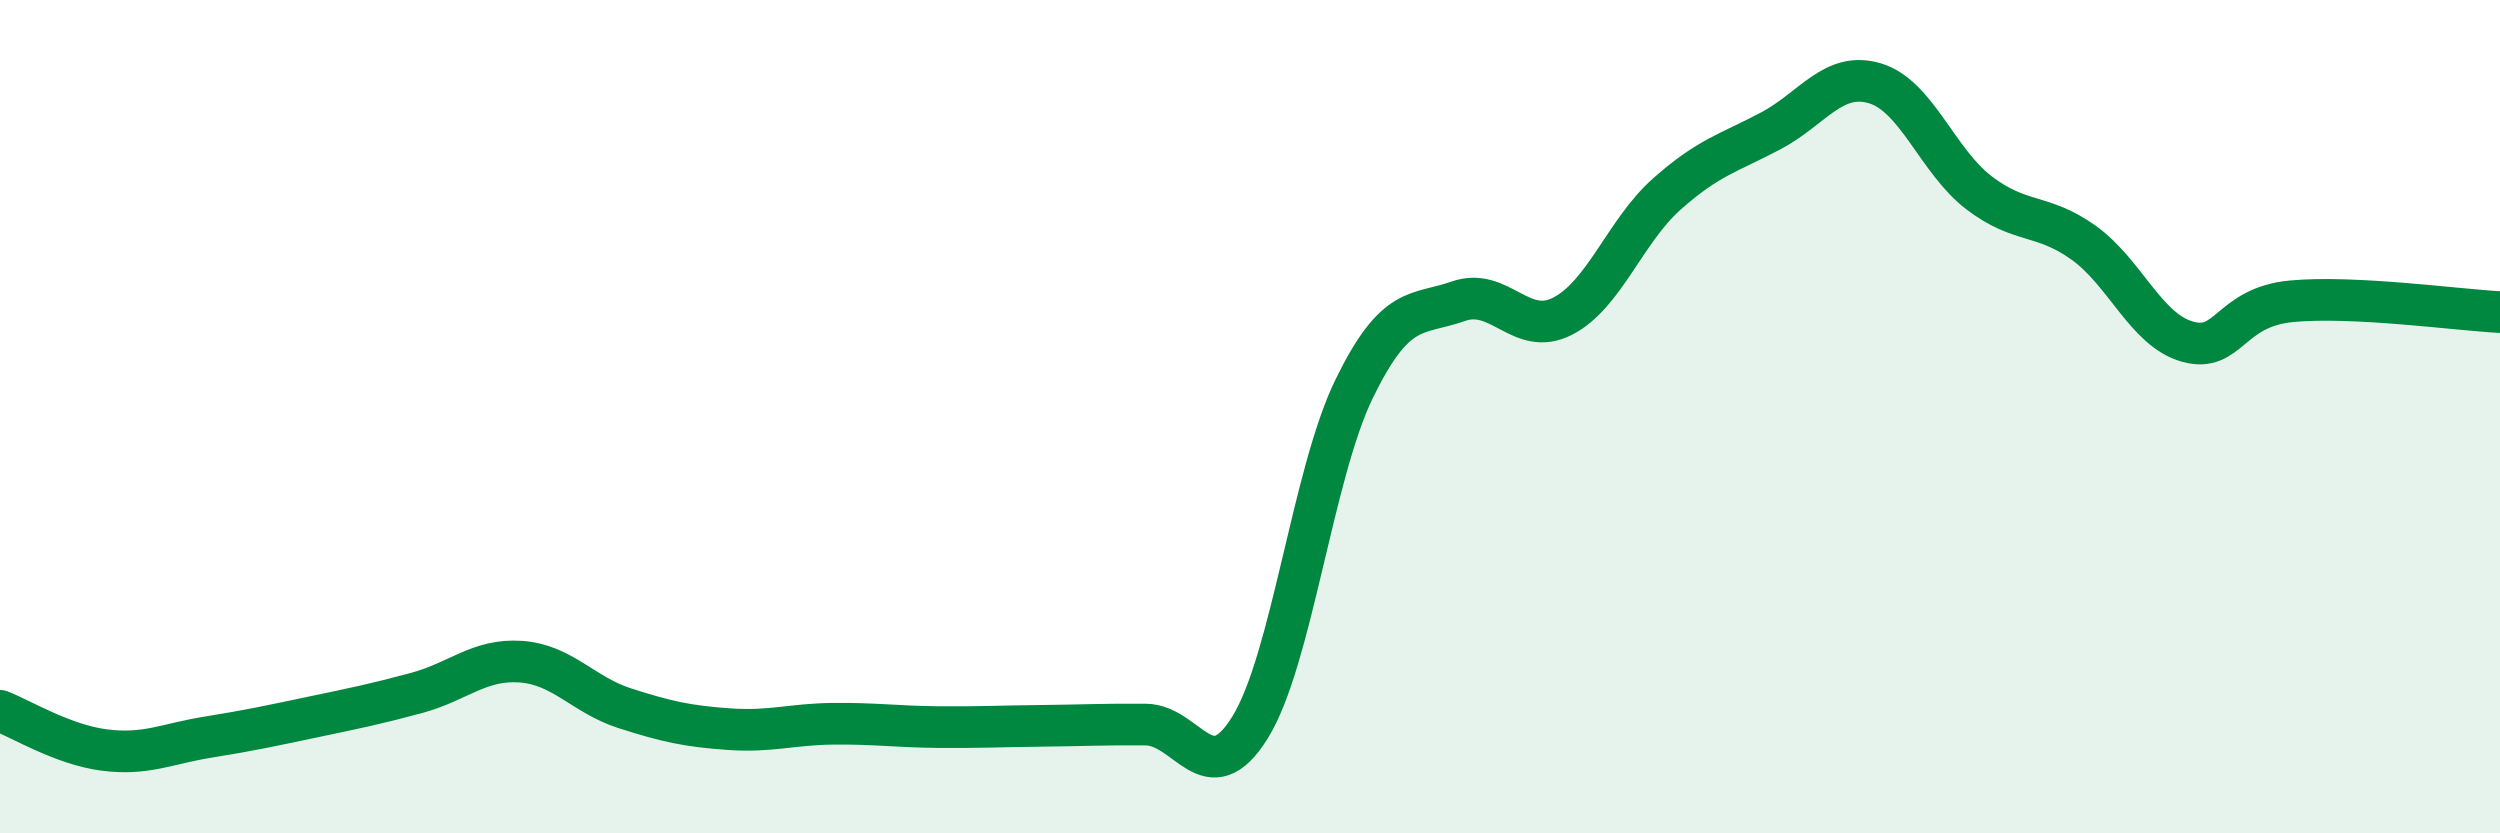 
    <svg width="60" height="20" viewBox="0 0 60 20" xmlns="http://www.w3.org/2000/svg">
      <path
        d="M 0,17.06 C 0.5,17.25 1.5,17.87 2.5,18 C 3.5,18.13 4,17.85 5,17.69 C 6,17.53 6.5,17.42 7.5,17.21 C 8.5,17 9,16.9 10,16.63 C 11,16.36 11.5,15.81 12.5,15.88 C 13.5,15.95 14,16.68 15,17 C 16,17.32 16.5,17.43 17.5,17.5 C 18.5,17.57 19,17.38 20,17.37 C 21,17.36 21.5,17.44 22.5,17.45 C 23.5,17.46 24,17.43 25,17.42 C 26,17.41 26.5,17.38 27.5,17.39 C 28.5,17.4 29,19.07 30,17.46 C 31,15.85 31.5,11.38 32.5,9.33 C 33.5,7.28 34,7.58 35,7.23 C 36,6.88 36.5,8.1 37.5,7.59 C 38.5,7.08 39,5.55 40,4.66 C 41,3.77 41.5,3.67 42.5,3.14 C 43.5,2.61 44,1.7 45,2 C 46,2.3 46.5,3.87 47.5,4.63 C 48.5,5.39 49,5.11 50,5.82 C 51,6.53 51.5,7.92 52.5,8.2 C 53.5,8.48 53.5,7.37 55,7.23 C 56.5,7.09 59,7.44 60,7.49L60 20L0 20Z"
        fill="#008740"
        opacity="0.1"
        stroke-linecap="round"
        stroke-linejoin="round"
      />
      <path
        d="M 0,17.06 C 0.5,17.25 1.5,17.87 2.5,18 C 3.5,18.13 4,17.85 5,17.69 C 6,17.53 6.5,17.42 7.5,17.21 C 8.5,17 9,16.9 10,16.63 C 11,16.36 11.5,15.81 12.5,15.88 C 13.5,15.95 14,16.68 15,17 C 16,17.32 16.5,17.43 17.5,17.5 C 18.5,17.57 19,17.38 20,17.37 C 21,17.36 21.5,17.44 22.5,17.45 C 23.5,17.46 24,17.43 25,17.42 C 26,17.41 26.5,17.38 27.5,17.39 C 28.5,17.4 29,19.07 30,17.46 C 31,15.85 31.5,11.38 32.5,9.33 C 33.5,7.28 34,7.58 35,7.23 C 36,6.88 36.5,8.1 37.5,7.59 C 38.5,7.08 39,5.55 40,4.66 C 41,3.77 41.5,3.67 42.5,3.14 C 43.5,2.61 44,1.7 45,2 C 46,2.3 46.5,3.87 47.5,4.63 C 48.5,5.39 49,5.11 50,5.82 C 51,6.53 51.5,7.92 52.5,8.2 C 53.5,8.48 53.5,7.37 55,7.23 C 56.5,7.09 59,7.44 60,7.49"
        stroke="#008740"
        stroke-width="1"
        fill="none"
        stroke-linecap="round"
        stroke-linejoin="round"
      />
    </svg>
  